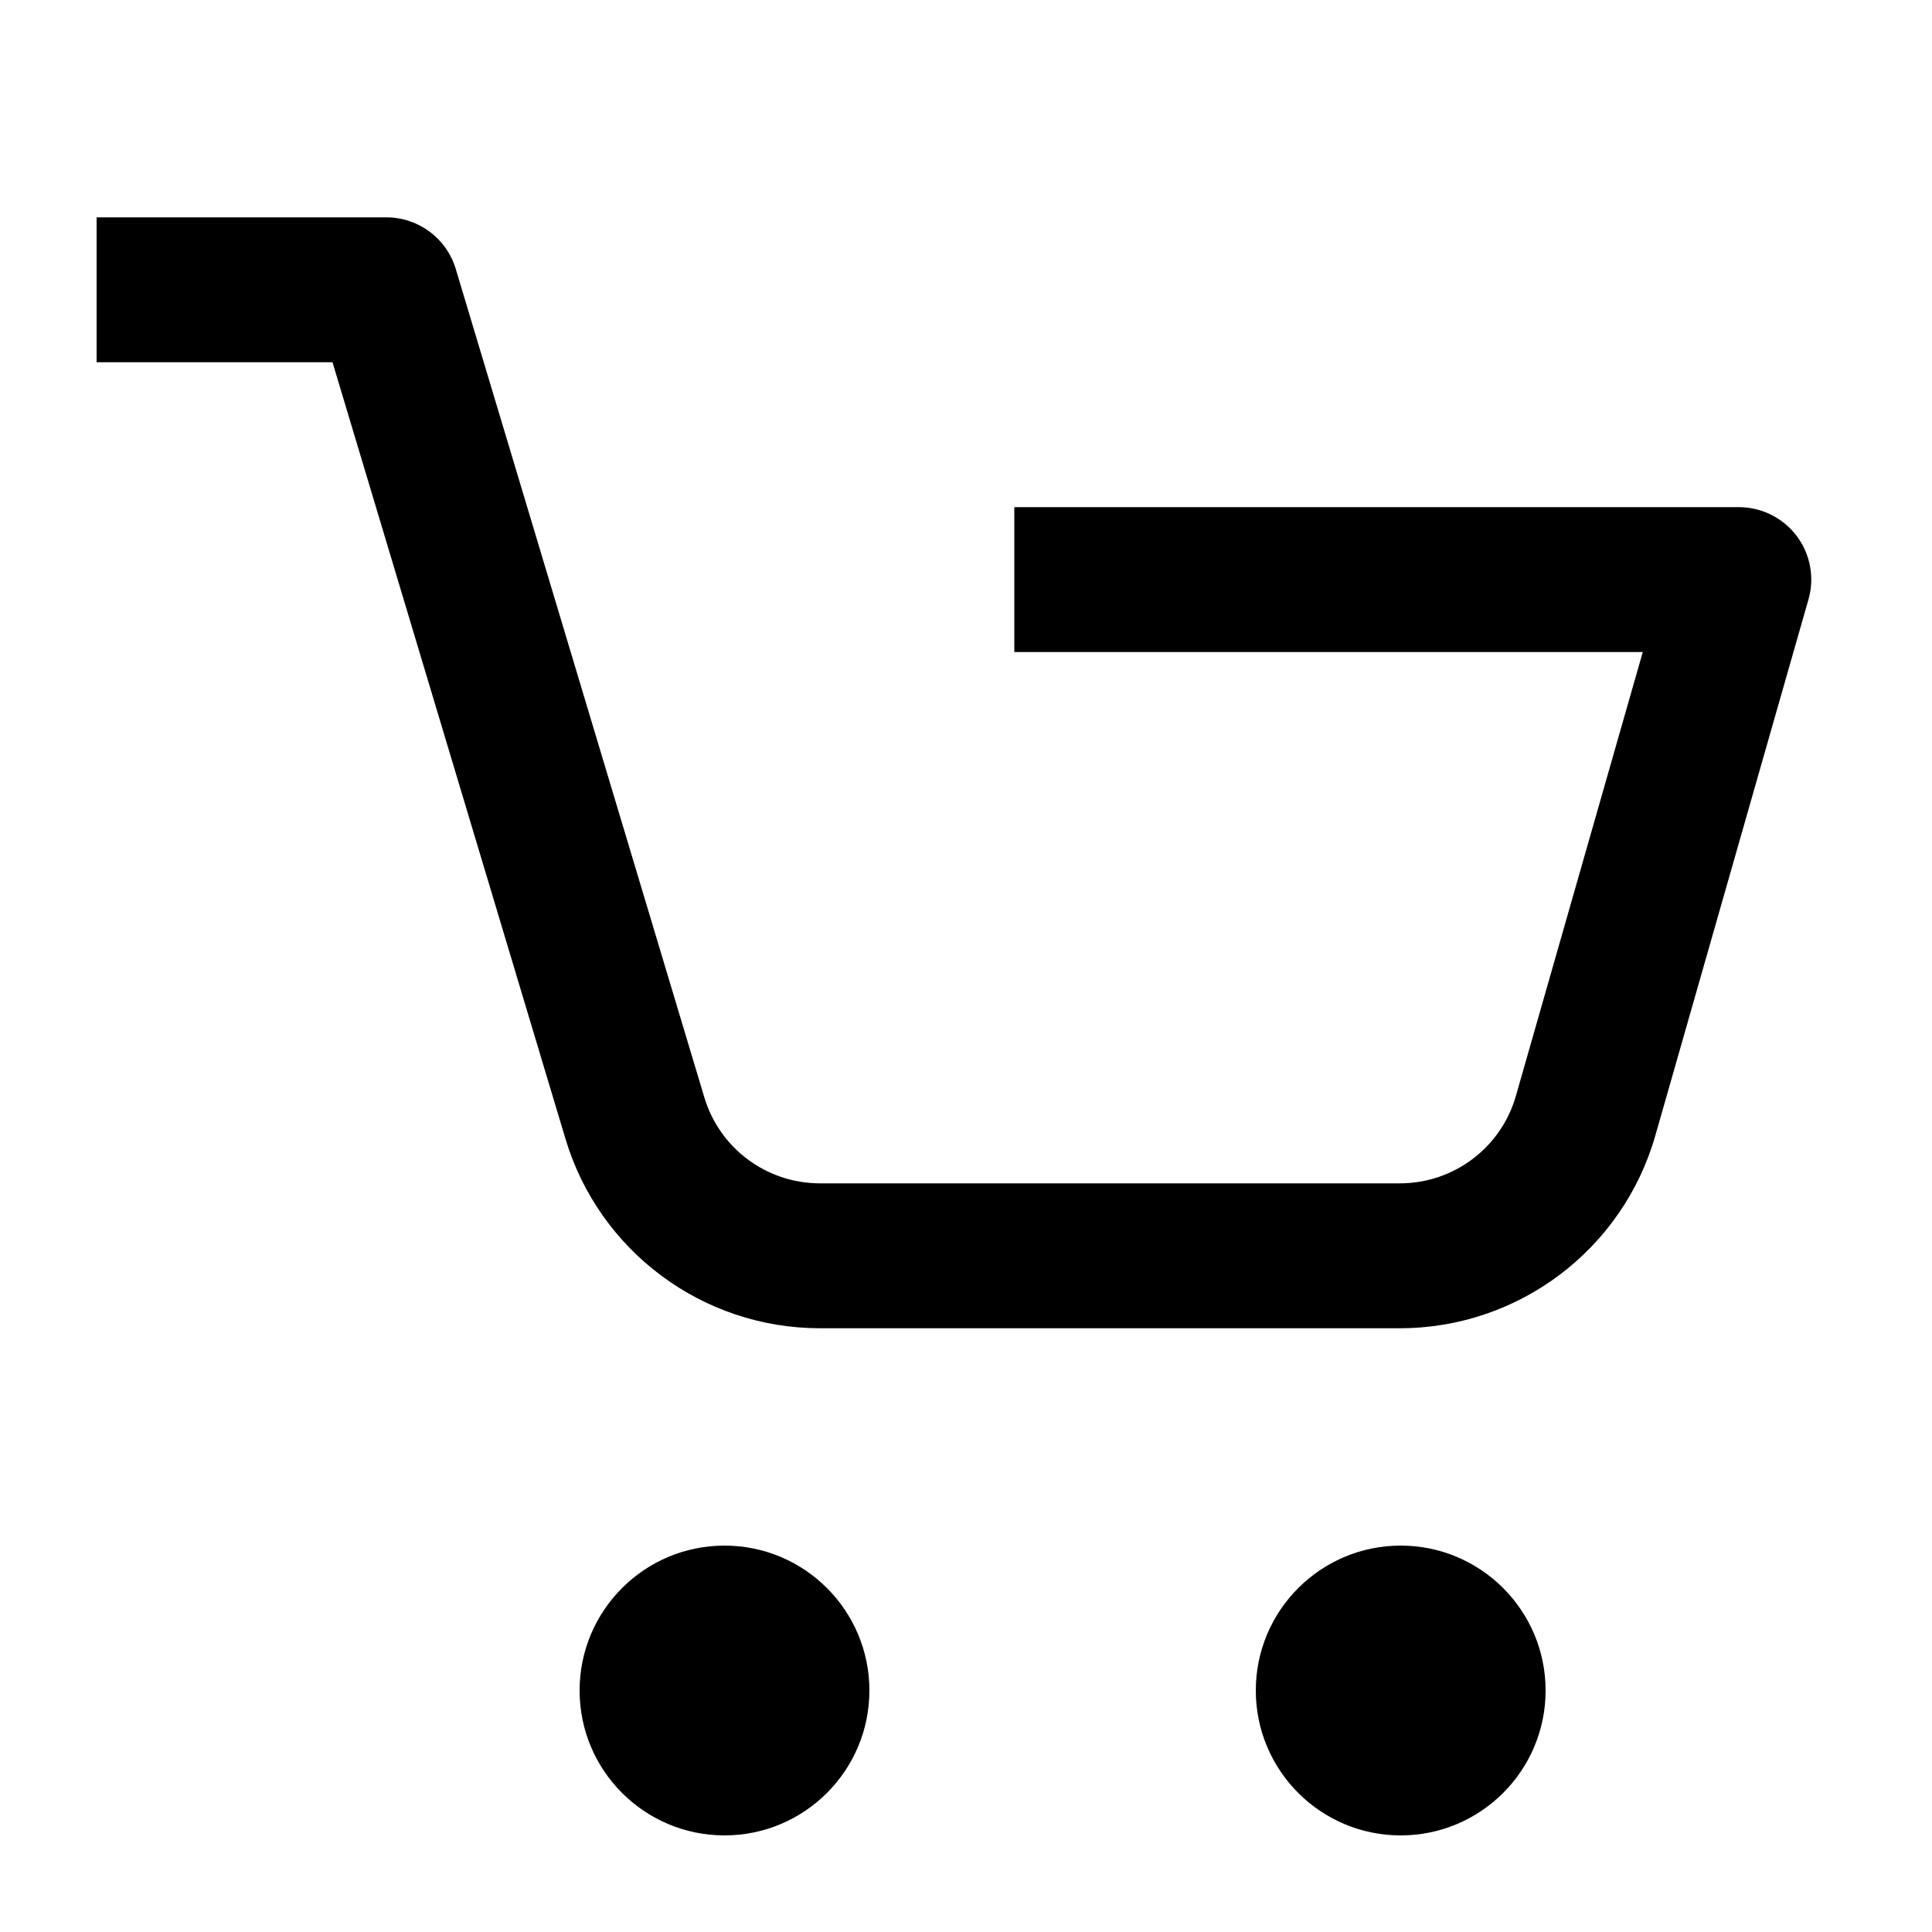 <?xml version="1.0" standalone="no"?> <svg version="1.0" xmlns="http://www.w3.org/2000/svg" width="20" height="20" viewBox="0 0 20 20" preserveAspectRatio="xMidYMid meet"><path fill-rule="evenodd" clip-rule="evenodd" d="M7.5 19C8.328 19 9 18.328 9 17.5C9 16.672 8.328 16 7.5 16C6.672 16 6 16.672 6 17.5C6 18.328 6.672 19 7.5 19Z"></path><path fill-rule="evenodd" clip-rule="evenodd" d="M14.5 19C15.328 19 16 18.328 16 17.5C16 16.672 15.328 16 14.5 16C13.672 16 13 16.672 13 17.5C13 18.328 13.672 19 14.5 19Z"></path><path fill-rule="evenodd" clip-rule="evenodd" d="M3.442 3.75H1V2.25H4C4.331 2.25 4.623 2.467 4.718 2.784L7.291 11.359C7.449 11.888 7.936 12.25 8.488 12.25H14.491C15.05 12.25 15.54 11.88 15.693 11.343L17.006 6.75H10.5V5.25H18C18.235 5.25 18.457 5.36 18.599 5.548C18.741 5.736 18.786 5.98 18.721 6.206L17.136 11.755C16.798 12.936 15.719 13.75 14.491 13.75H8.488C7.274 13.75 6.203 12.953 5.854 11.79L3.442 3.75Z"></path></svg>




